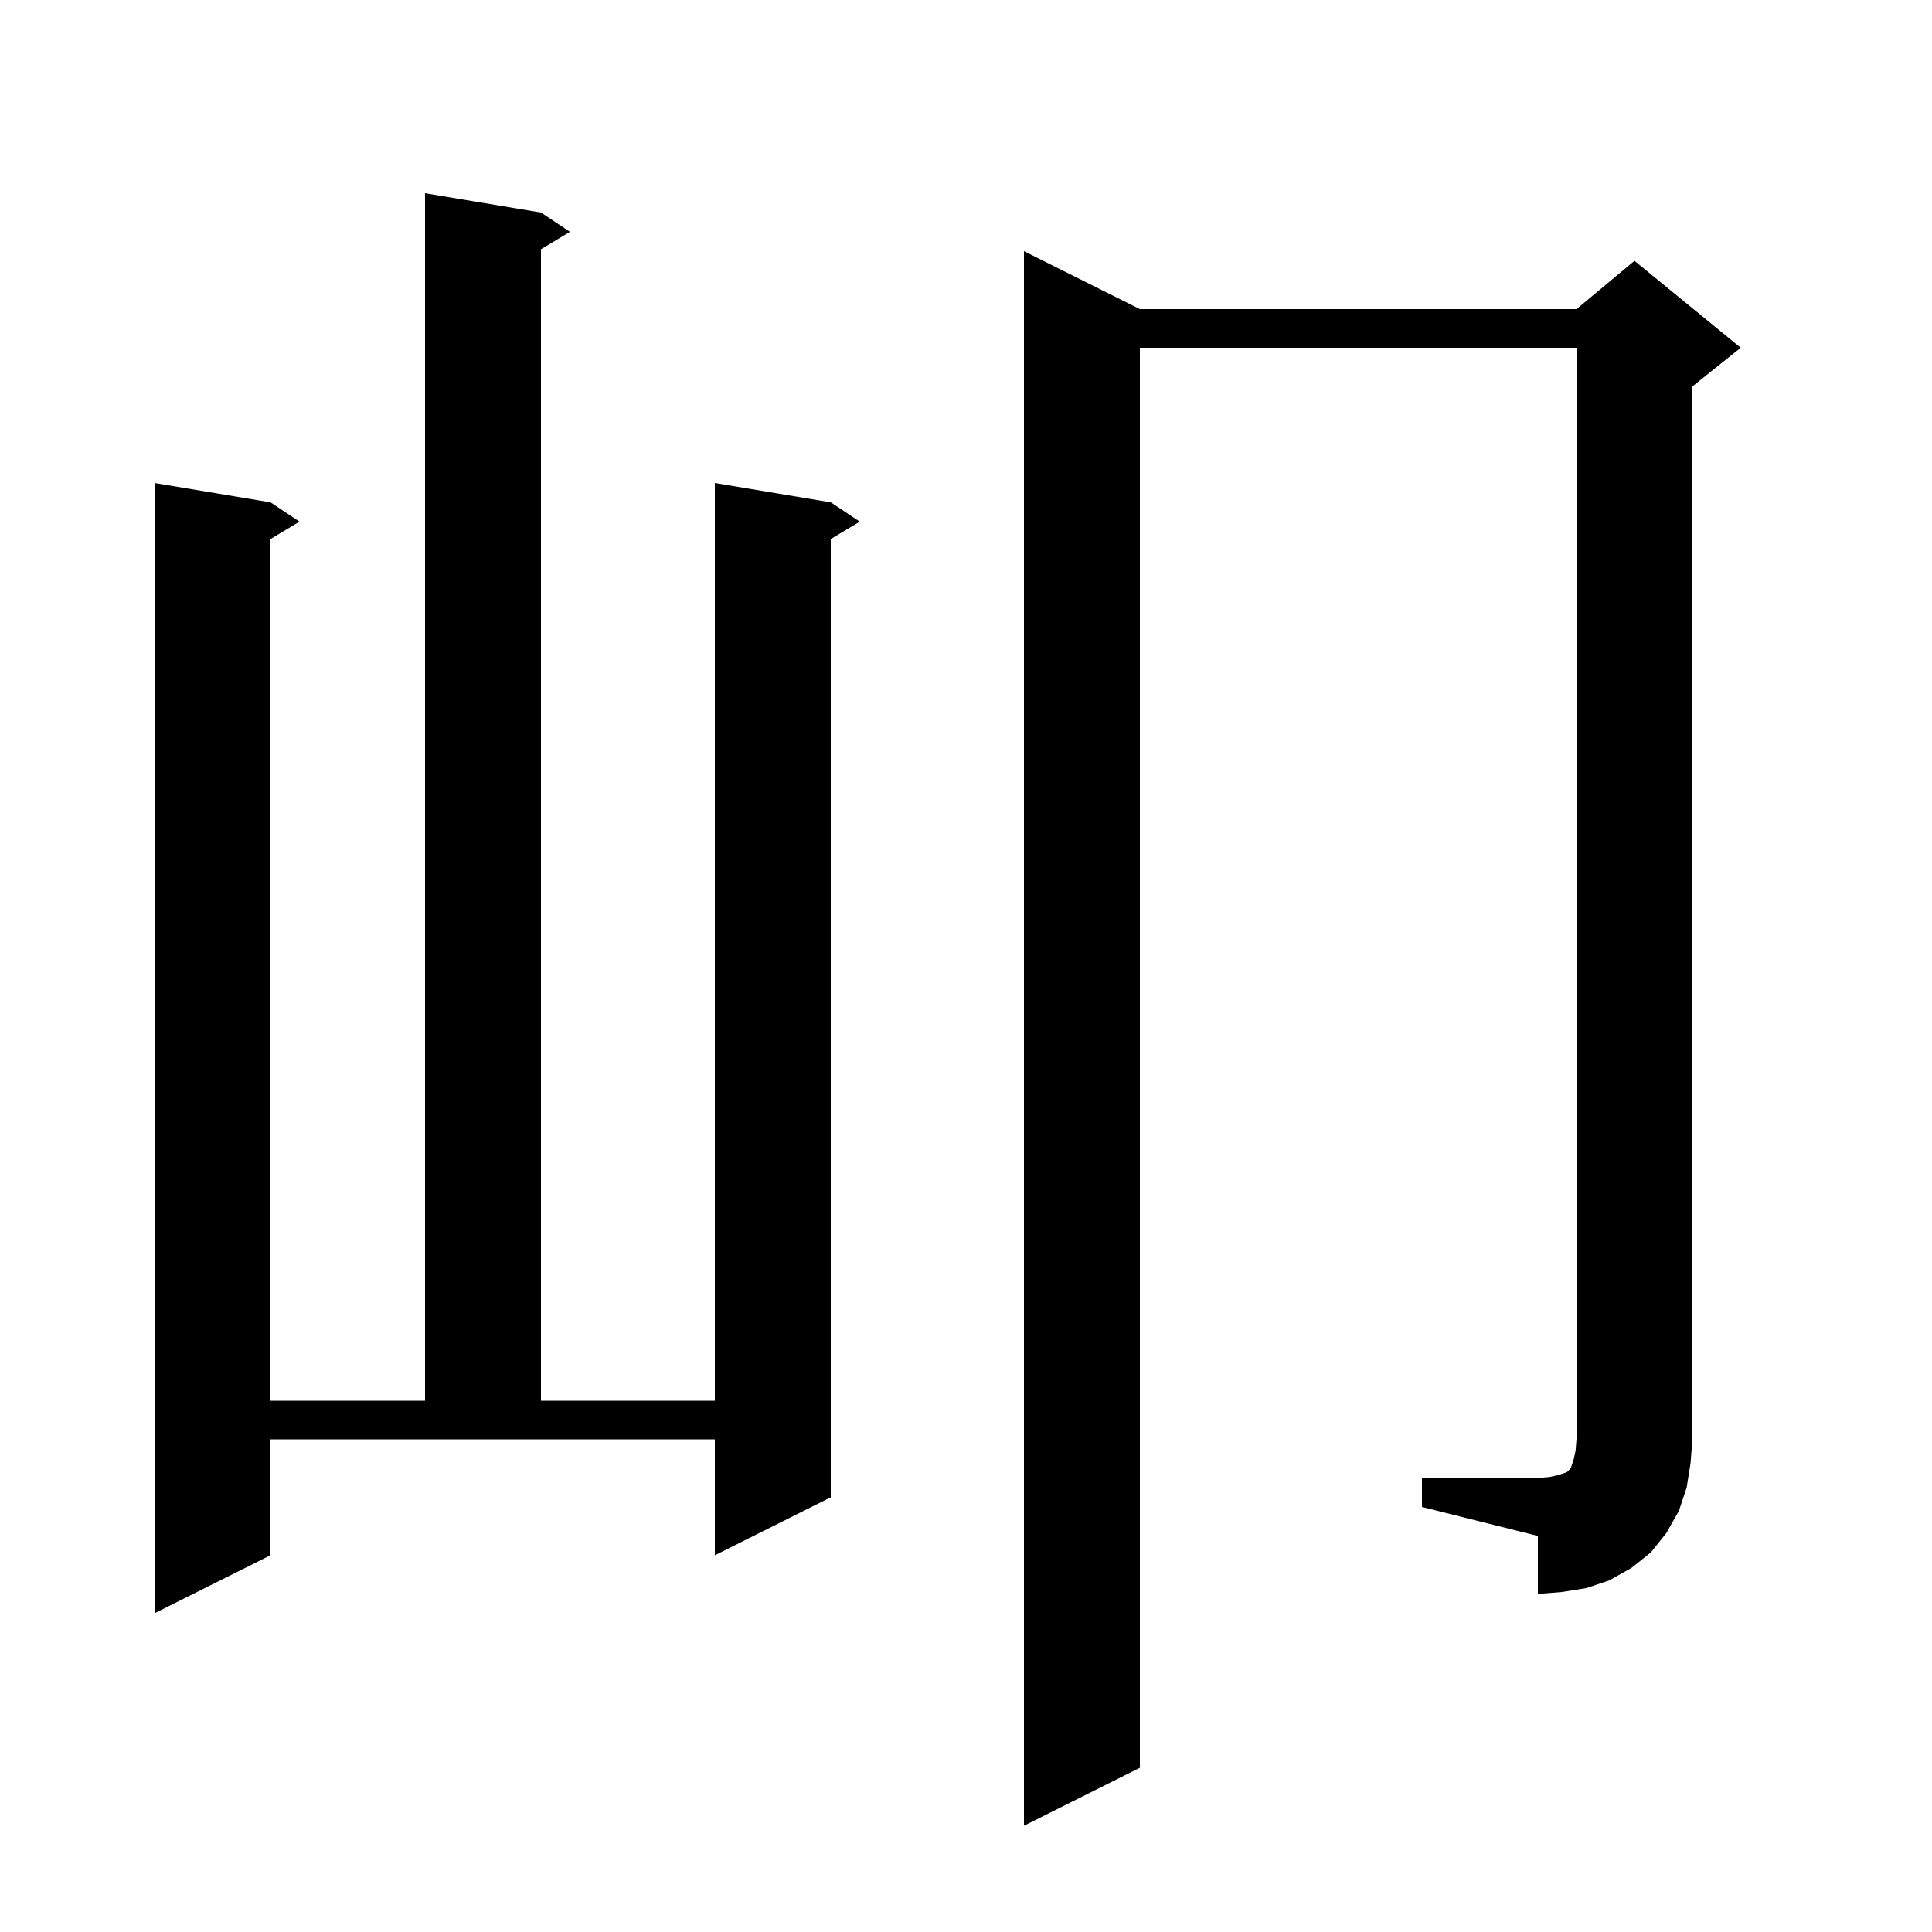 <svg xmlns="http://www.w3.org/2000/svg" xmlns:xlink="http://www.w3.org/1999/xlink" version="1.1" baseProfile="full" viewBox="0 0 200 200" width="200" height="200"><g fill="currentColor"><path d="M 28.0 161.0 L 16.0 167.0 L 16.0 50.0 L 28.0 52.0 L 31.0 54.0 L 28.0 55.8 L 28.0 145.0 L 44.0 145.0 L 44.0 20.0 L 56.0 22.0 L 59.0 24.0 L 56.0 25.8 L 56.0 145.0 L 74.0 145.0 L 74.0 50.0 L 86.0 52.0 L 89.0 54.0 L 86.0 55.8 L 86.0 155.0 L 74.0 161.0 L 74.0 149.0 L 28.0 149.0 Z M 147.2 153.0 L 159.2 153.0 L 160.4 152.9 L 161.3 152.7 L 162.2 152.4 L 162.6 152.0 L 162.9 151.1 L 163.1 150.2 L 163.2 149.0 L 163.2 36.0 L 118.0 36.0 L 118.0 183.0 L 106.0 189.0 L 106.0 26.0 L 118.0 32.0 L 163.2 32.0 L 169.2 27.0 L 180.2 36.0 L 175.2 40.0 L 175.2 149.0 L 175.0 151.5 L 174.6 154.0 L 173.8 156.4 L 172.5 158.7 L 170.9 160.7 L 168.9 162.3 L 166.6 163.6 L 164.2 164.4 L 161.7 164.8 L 159.2 165.0 L 159.2 159.0 L 147.2 156.0 Z "/></g></svg>
